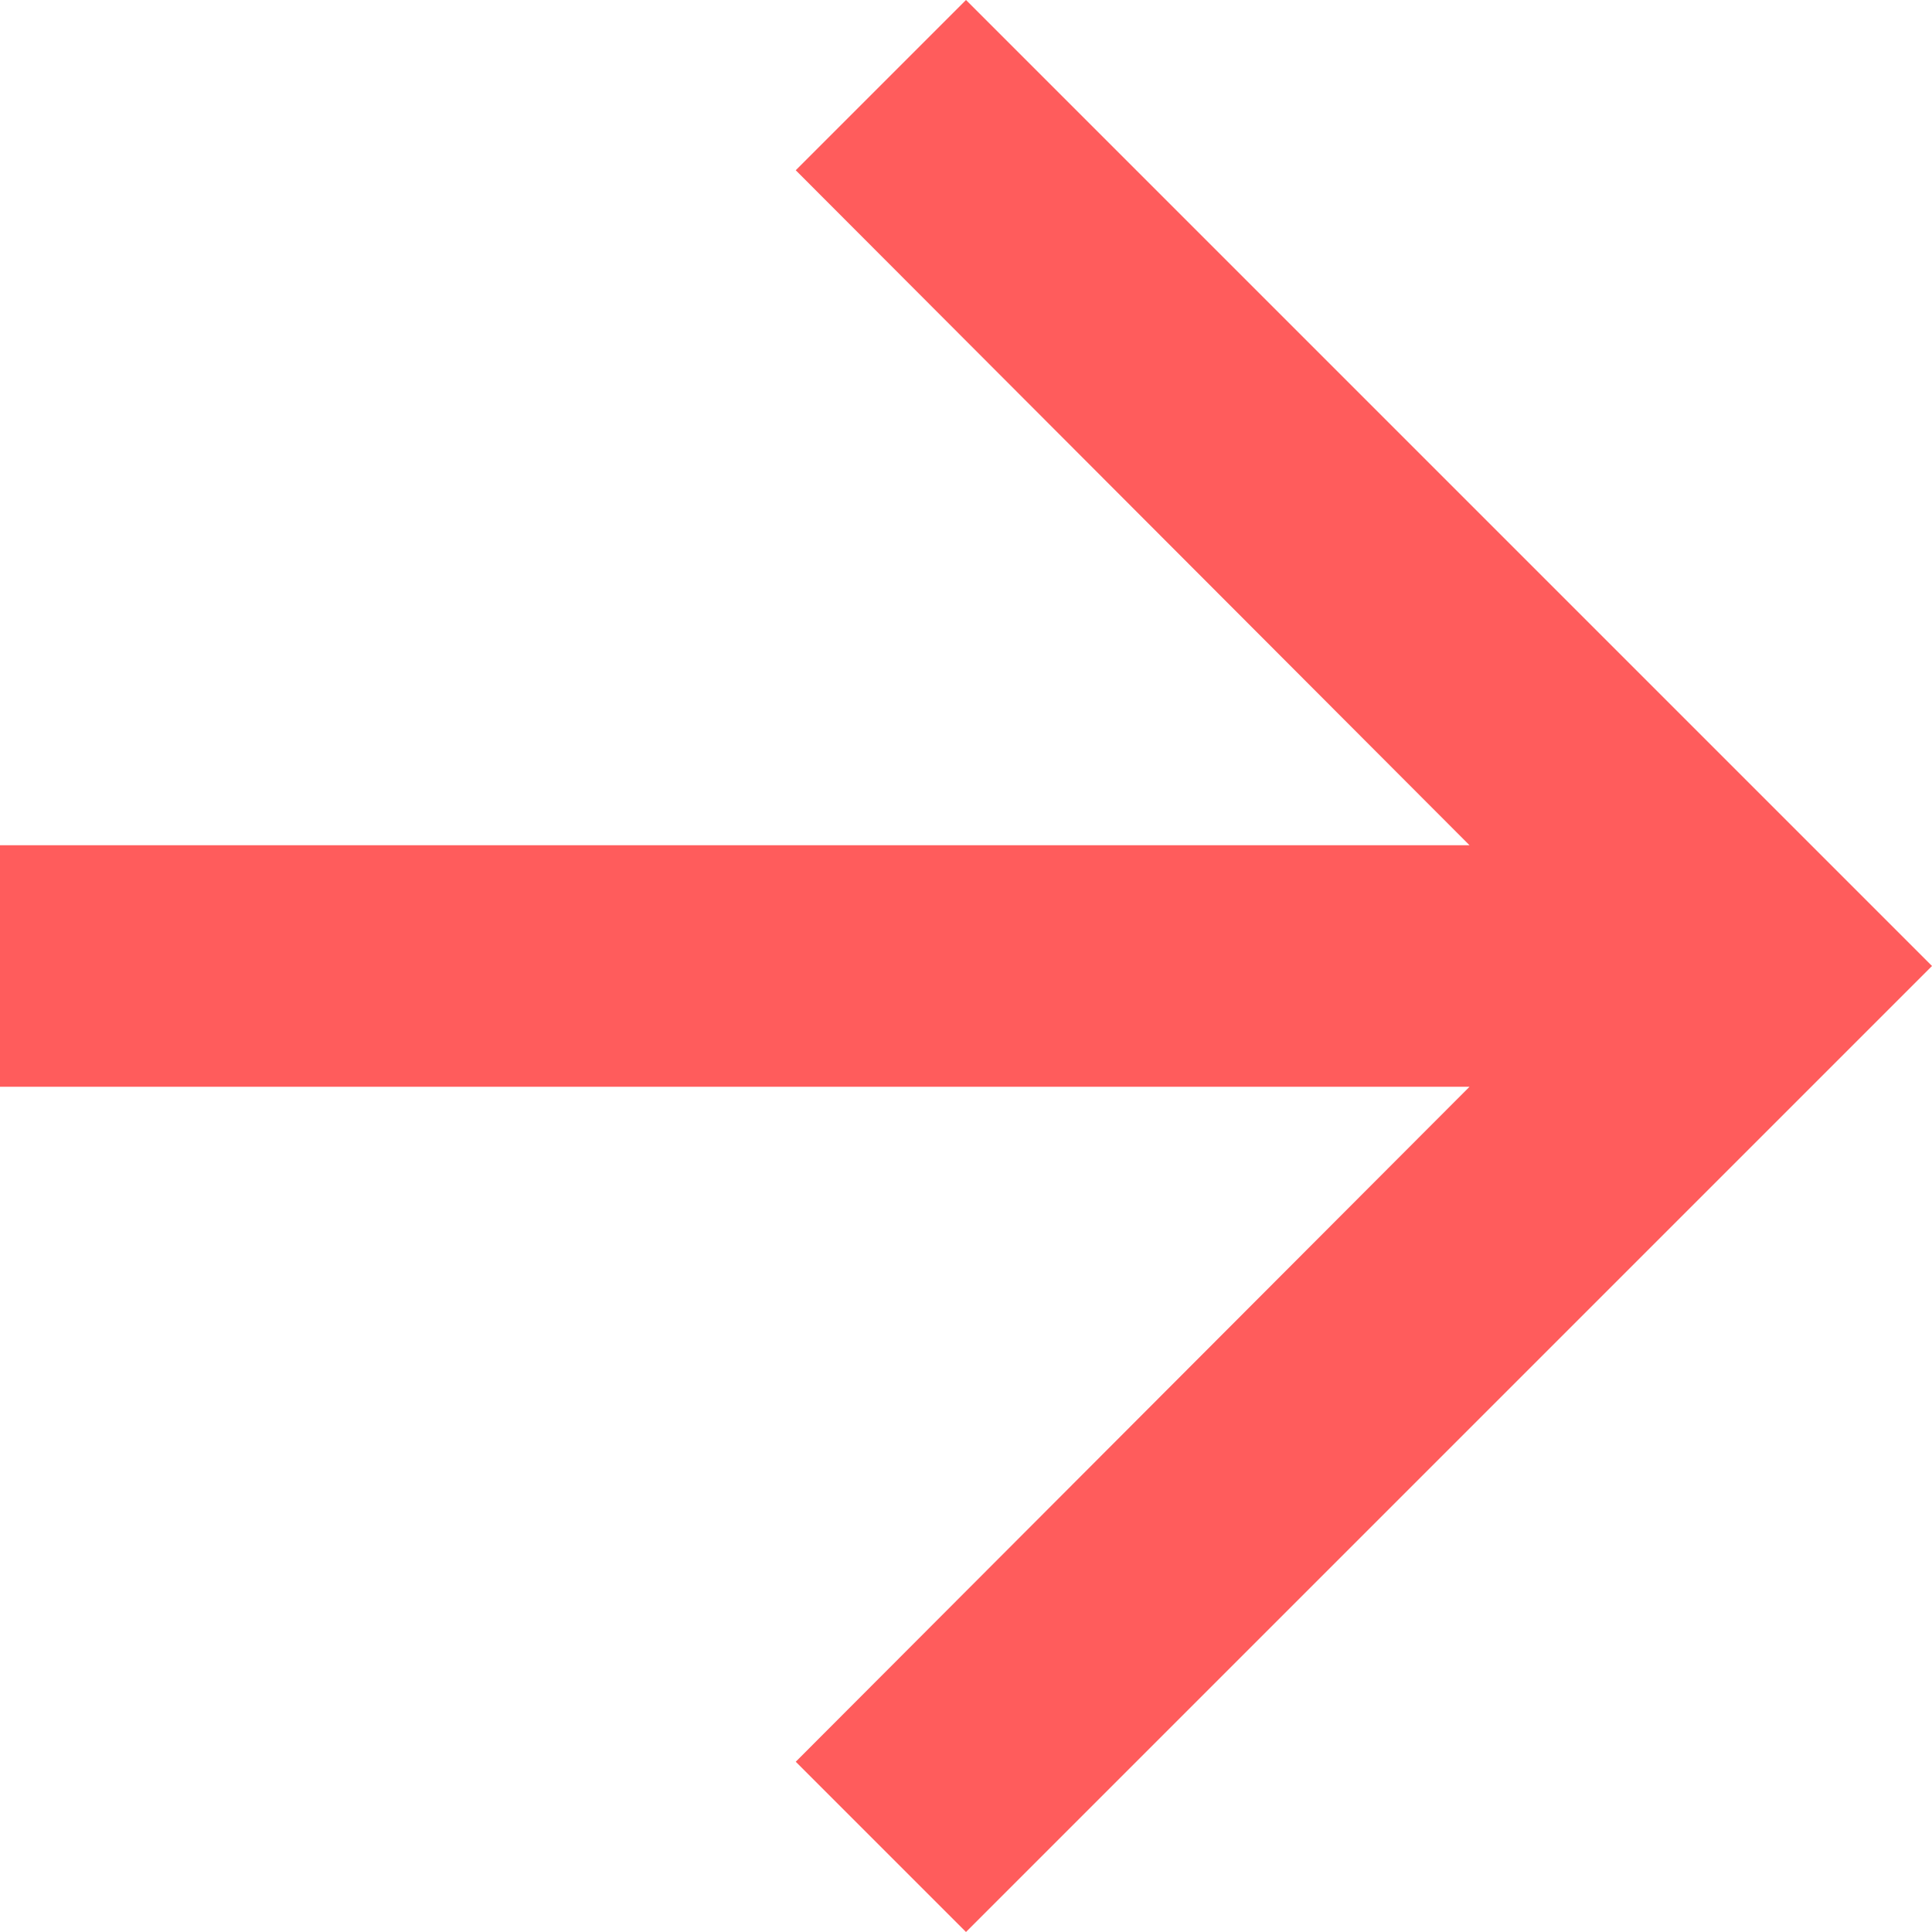 <?xml version="1.0" encoding="UTF-8"?>
<svg width="16px" height="16px" viewBox="0 0 16 16" version="1.1" xmlns="http://www.w3.org/2000/svg" xmlns:xlink="http://www.w3.org/1999/xlink">
    <!-- Generator: sketchtool 58 (101010) - https://sketch.com -->
    <title>E3F16D45-94C5-43AA-9286-7A7F0ECF0843</title>
    <desc>Created with sketchtool.</desc>
    <g id="MCB-layout" stroke="none" stroke-width="1" fill="none" fill-rule="evenodd">
        <g id="Forside" transform="translate(-592, -3115)" fill="#FF5C5C">
            <g id="Cases" transform="translate(219, 2517)">
                <g id="Case-(ah.dk)" transform="translate(348, 0)">
                    <g id="Tekst" transform="translate(23, 438)">
                        <g id="link" transform="translate(2, 0)">
                            <polygon id="Fill-1" points="8 160 6.59 161.41 12.17 167 0 167 0 169 12.17 169 6.59 174.59 8 176 16 168"></polygon>
                        </g>
                    </g>
                </g>
            </g>
        </g>
    </g>
</svg>